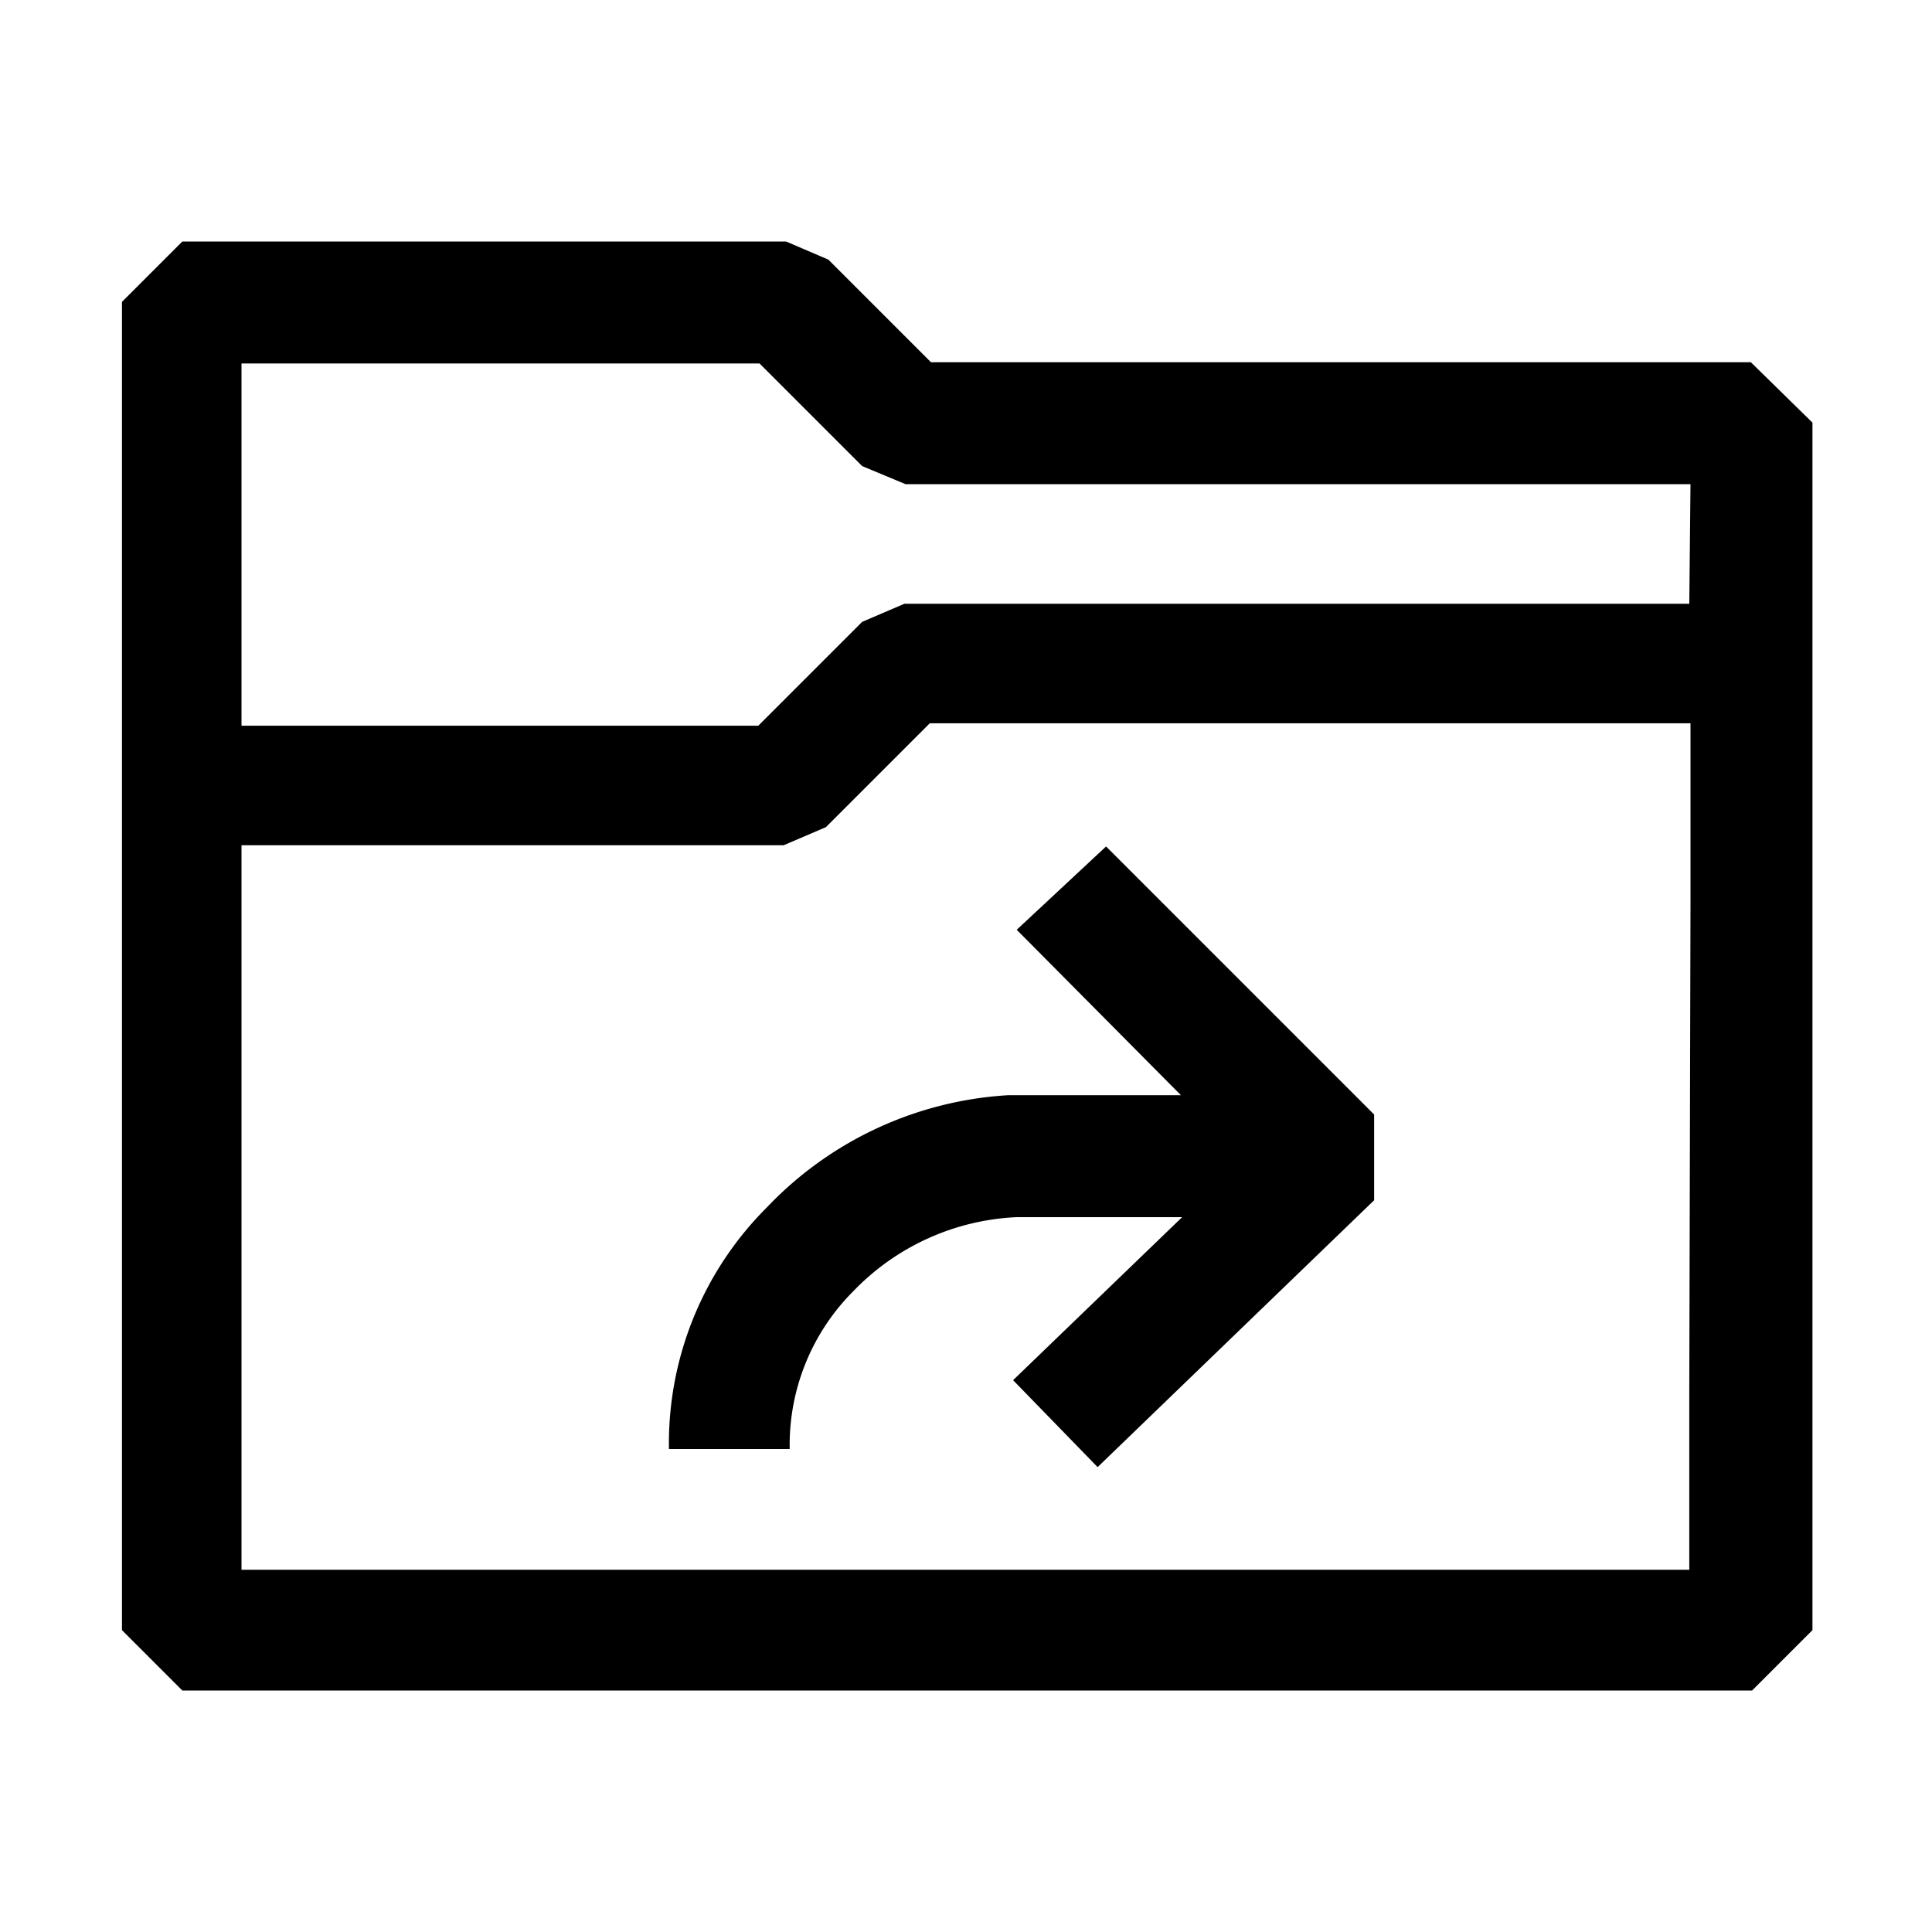 <?xml version="1.0" encoding="utf-8"?><!-- Uploaded to: SVG Repo, www.svgrepo.com, Generator: SVG Repo Mixer Tools -->
<svg width="800px" height="800px" viewBox="0 0 16 16" xmlns="http://www.w3.org/2000/svg" fill="#000000"><path fill-rule="evenodd" clip-rule="evenodd" d="M7.71 3h6.79l.51.5v10l-.5.5h-13l-.5-.5v-11l.5-.5h5l.35.15.85.85zm6.28 10v-1.51l.01-4v-1.5H7.7l-.86.86-.35.15H2v6h11.99zm-6.5-8h6.5l.01-.99H7.5l-.36-.15-.85-.85H2v3h4.28l.86-.86.35-.15zm2.29 4.07L8.42 7.7l.74-.69 2.22 2.22v.71l-2.29 2.21-.7-.72 1.4-1.35H8.42a2 2 0 0 0-1.35.61A1.8 1.8 0 0 0 6.54 12h-1a2.76 2.76 0 0 1 .81-2 3 3 0 0 1 2-.93h1.43z"/></svg>
